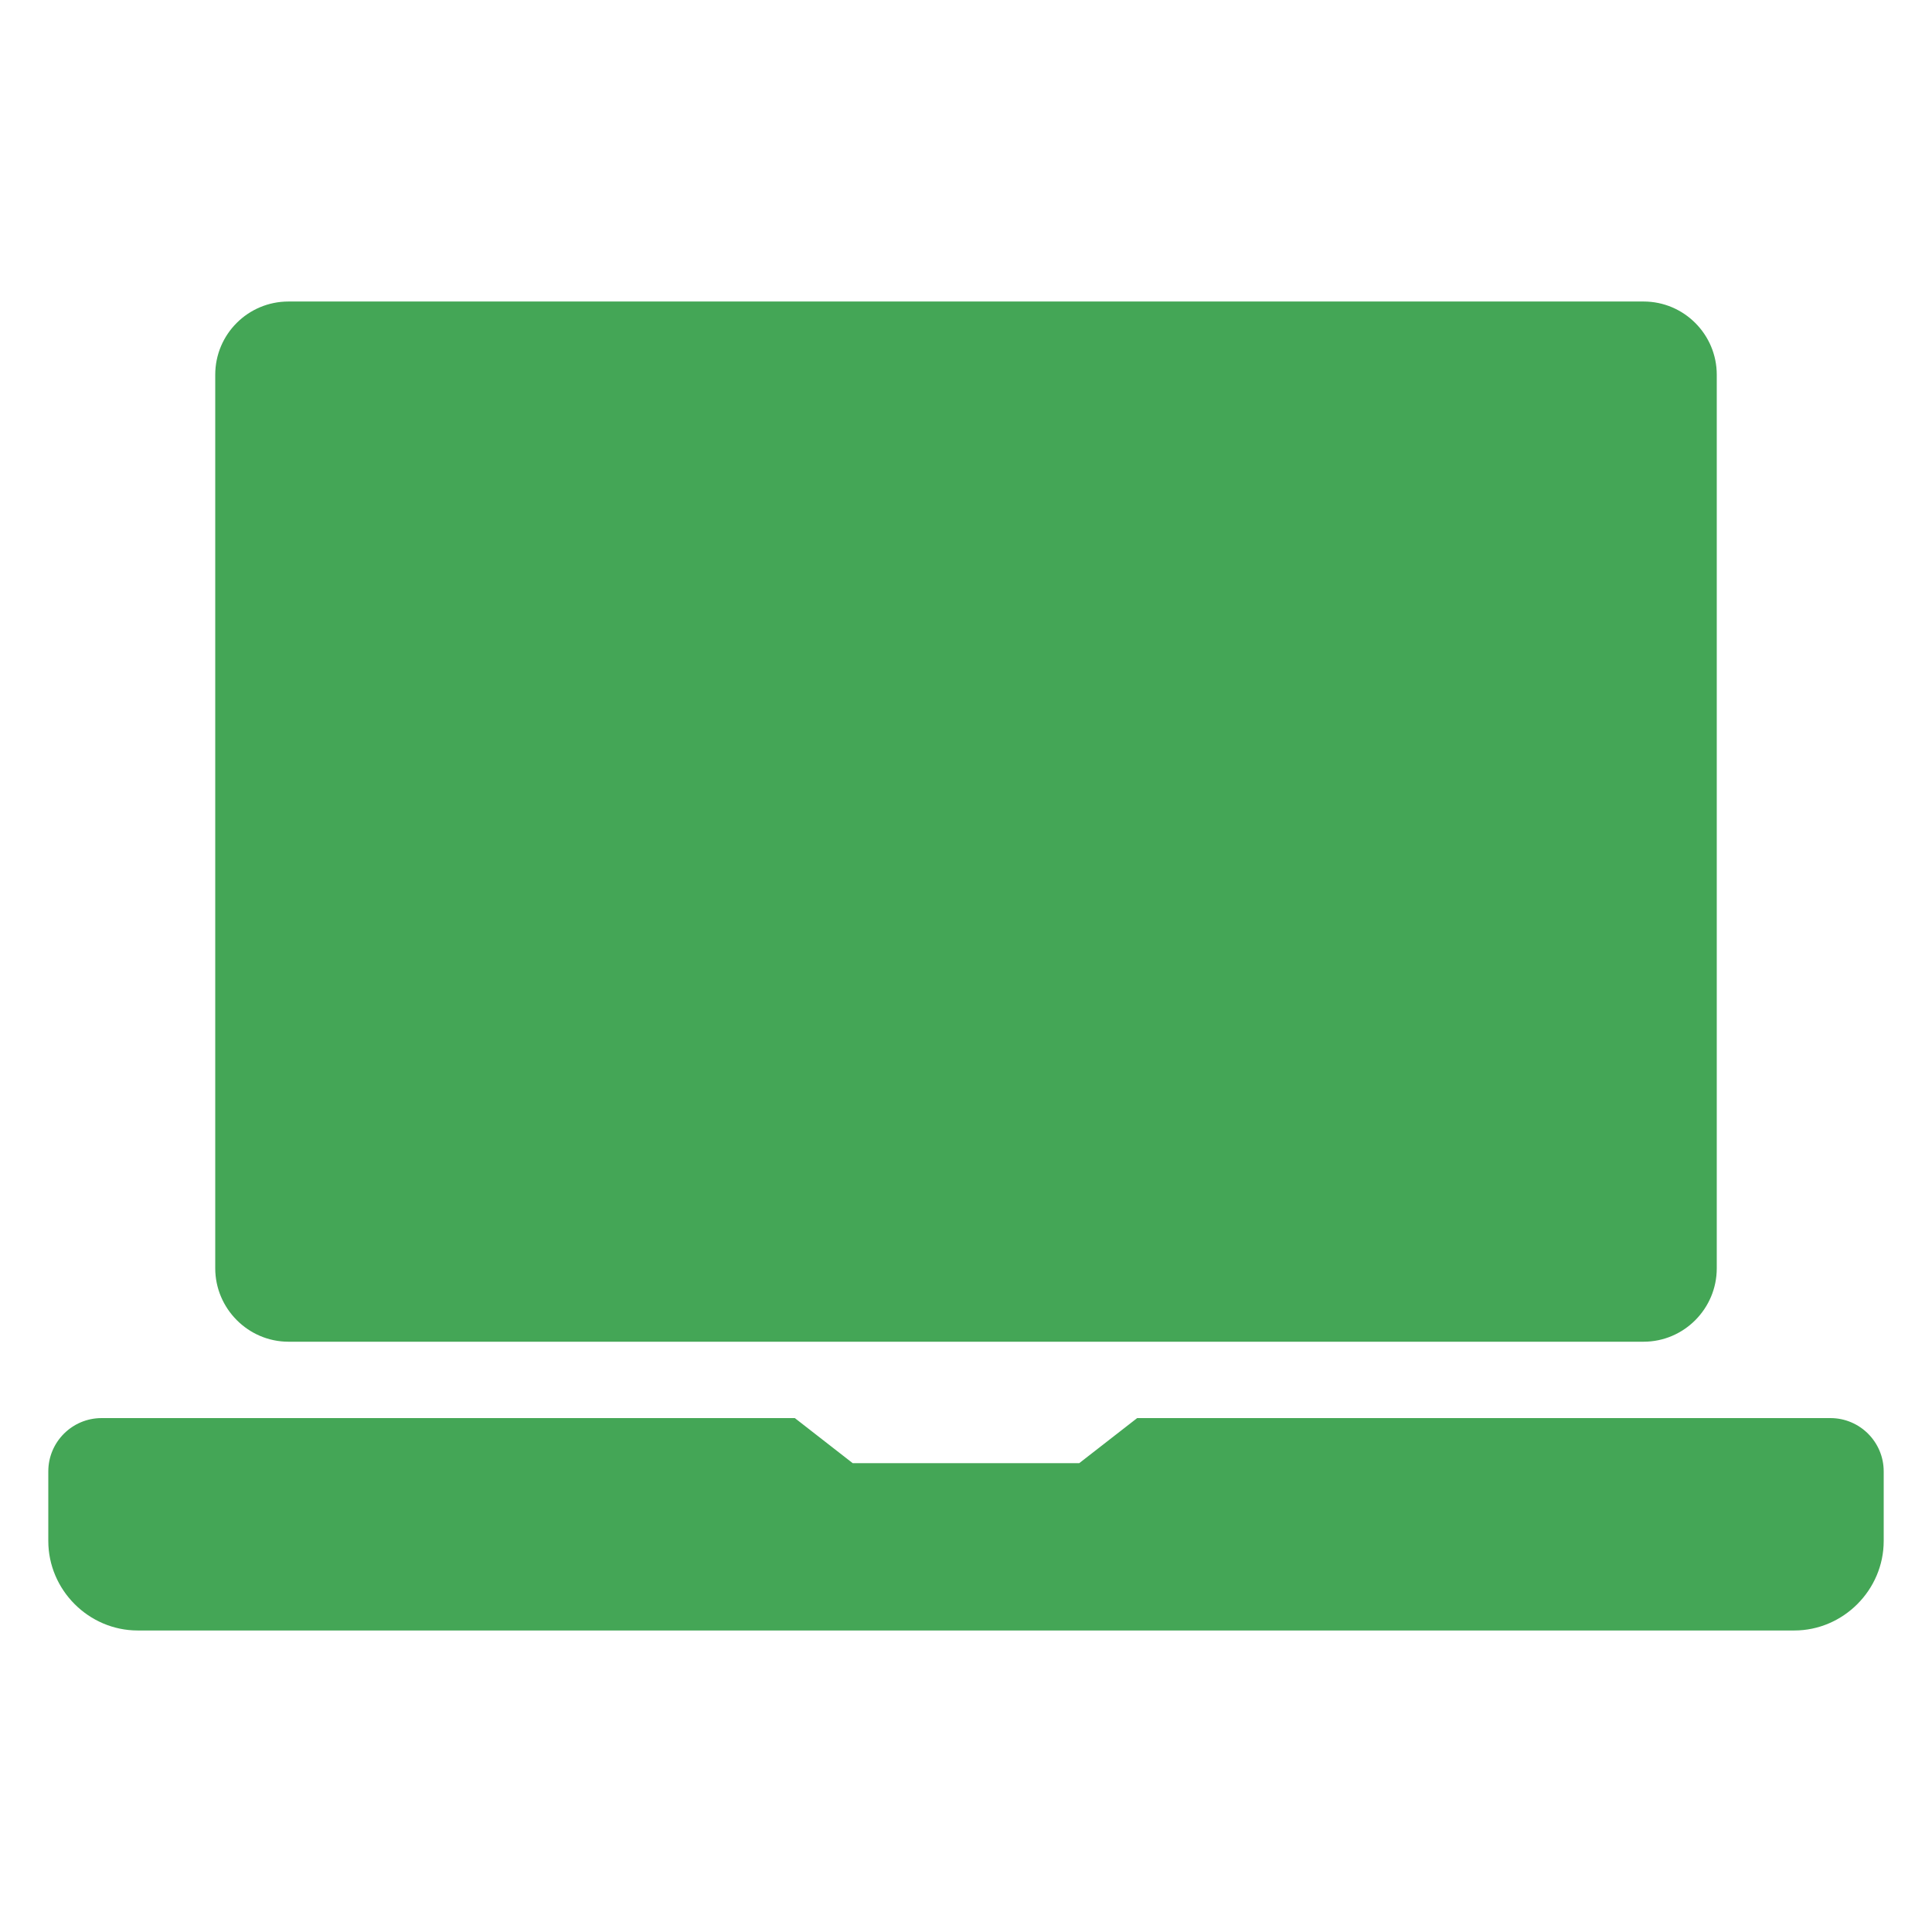<svg xmlns="http://www.w3.org/2000/svg" width="32" height="32" viewBox="0 0 32 32" fill="none"><path d="M28.435 6.207V21.007C28.435 21.676 27.891 22.223 27.223 22.223H4.778C4.109 22.223 3.565 21.672 3.565 21.007V6.207C3.565 5.535 4.109 4.994 4.778 4.994H27.223C27.891 4.994 28.435 5.538 28.435 6.207Z" fill="#44A656"></path><path d="M18.835 23.488L17.875 24.235H14.124L13.165 23.488H1.683C1.195 23.488 0.8 23.884 0.8 24.371V25.524C0.8 26.334 1.468 27.006 2.282 27.006H29.718C30.531 27.006 31.2 26.334 31.2 25.524V24.371C31.2 23.884 30.805 23.488 30.317 23.488H18.835Z" fill="#44A656"></path></svg>